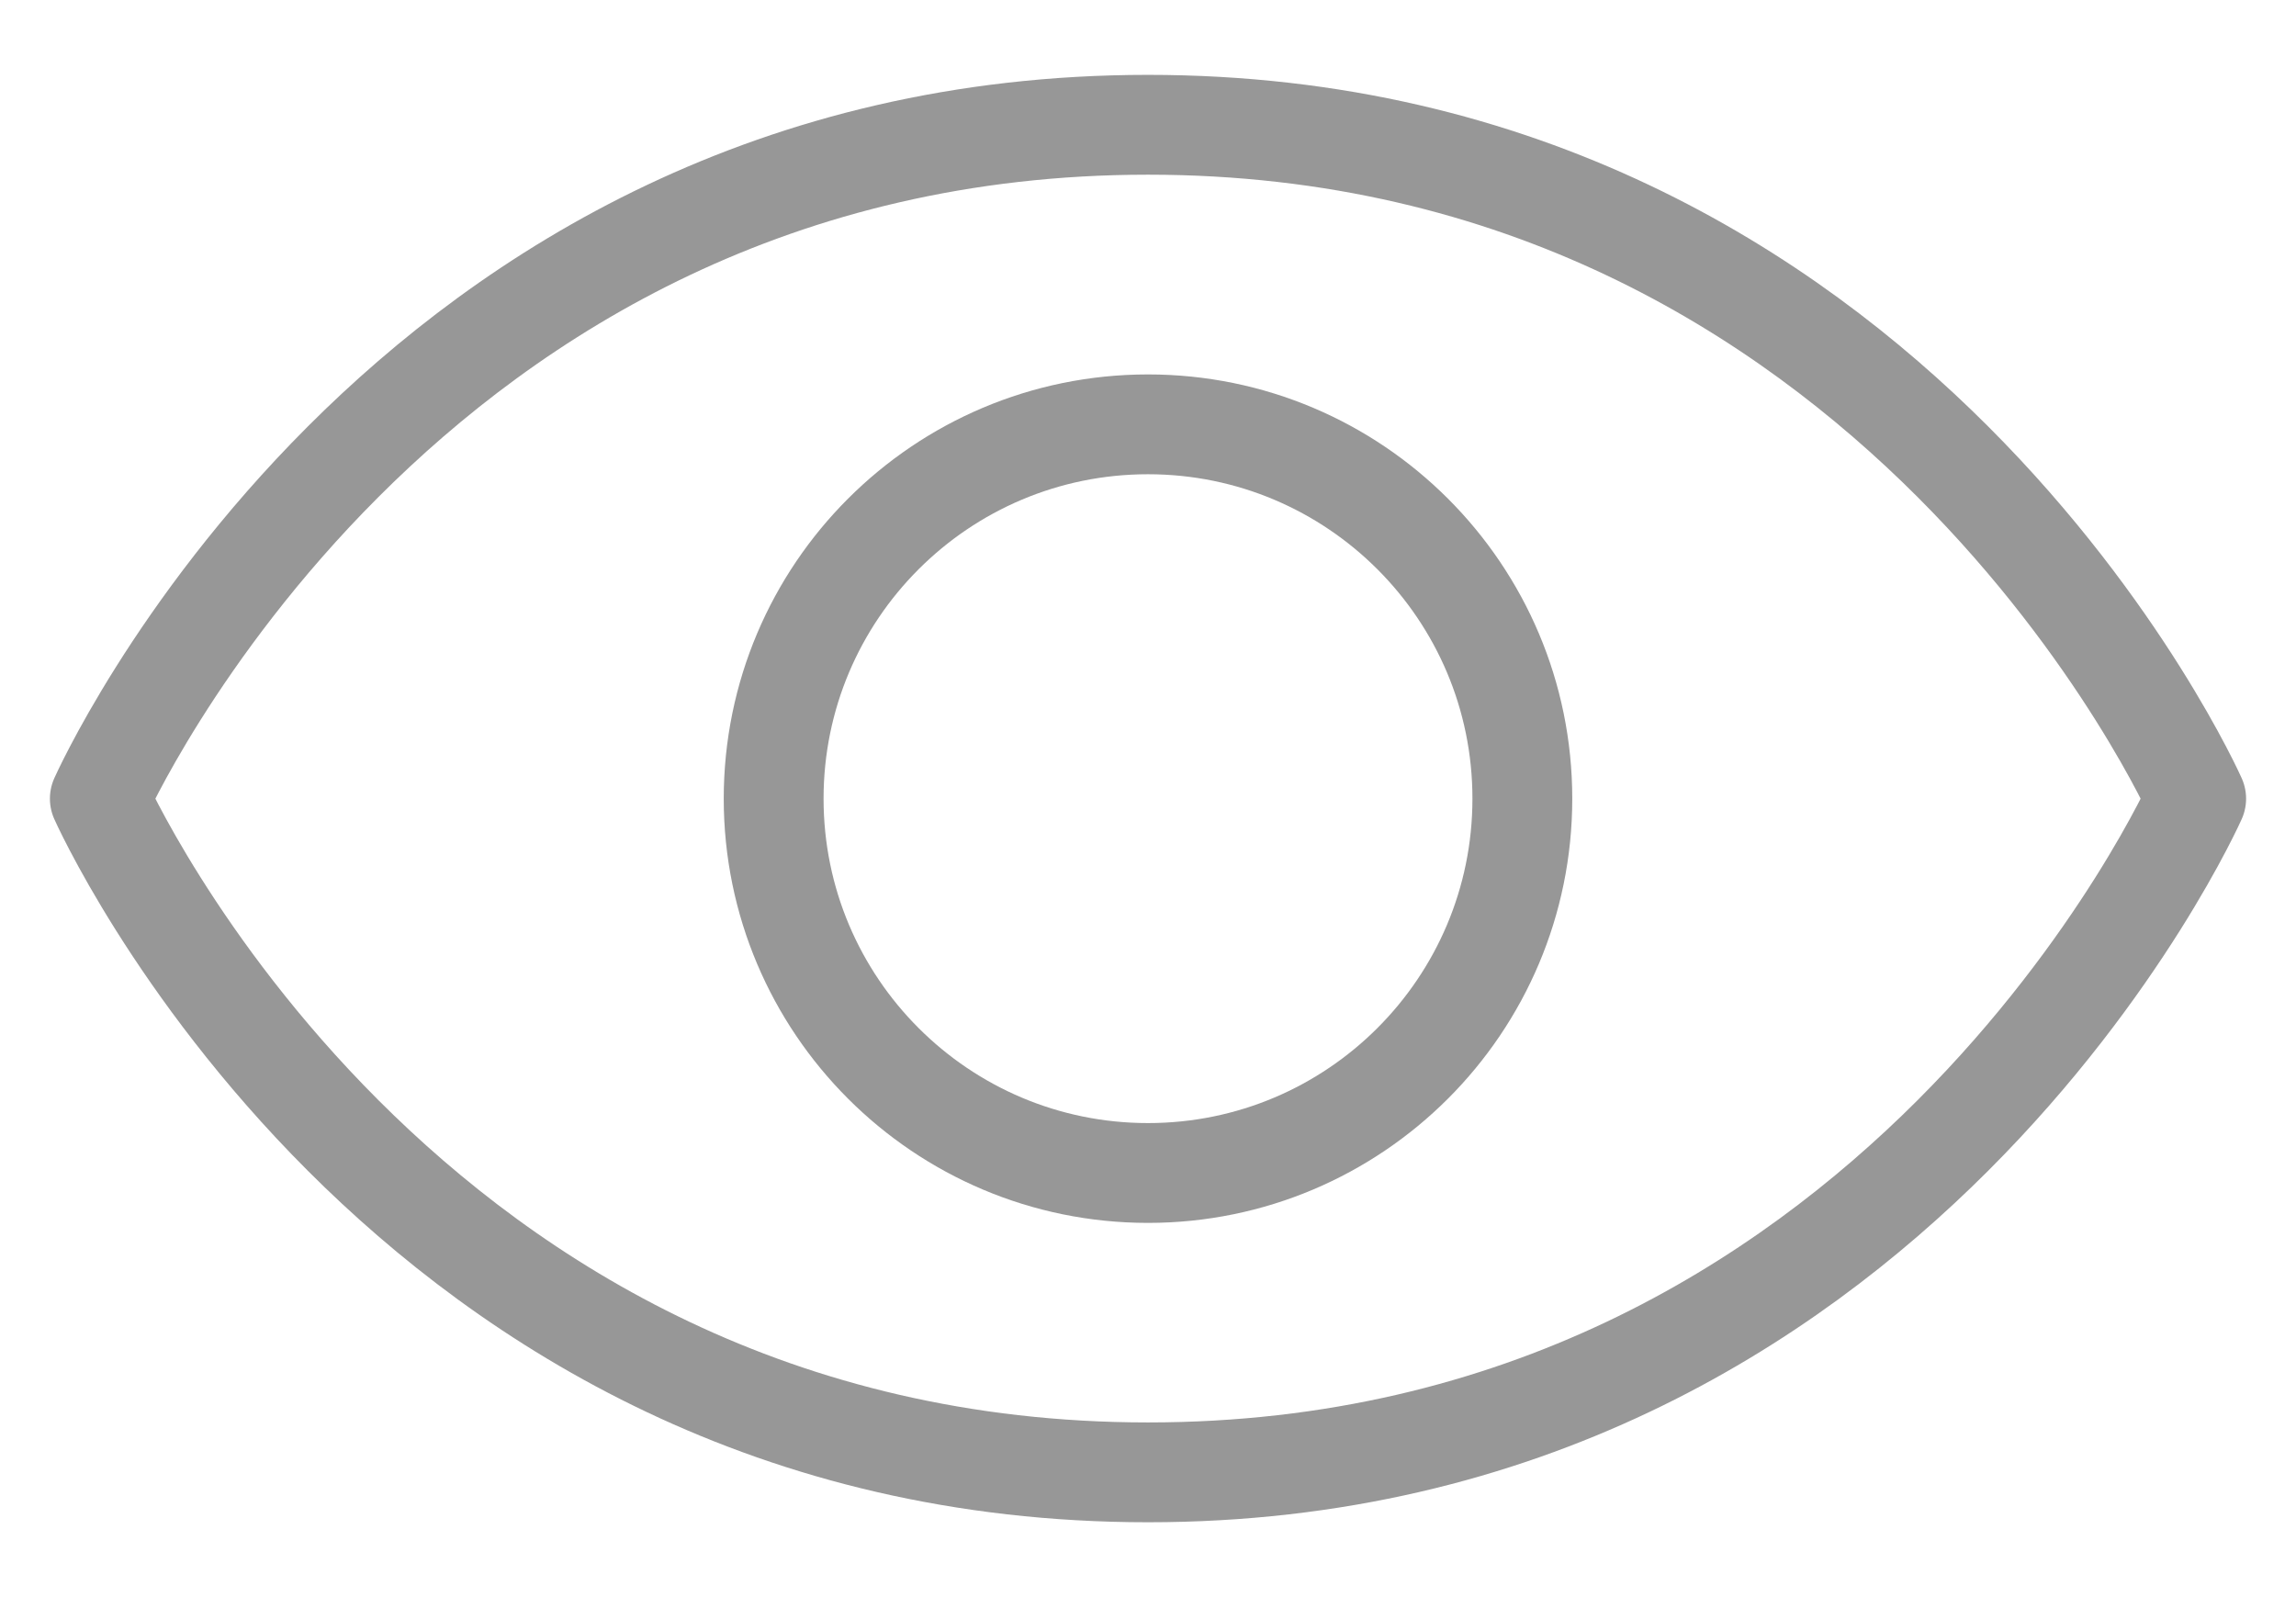 <svg width="23" height="16" viewBox="0 0 23 16" fill="none" xmlns="http://www.w3.org/2000/svg">
<path d="M11.5 1.25C4 1.25 1 8.001 1 8.001C1 8.001 4 14.75 11.5 14.75C19 14.75 22 8.001 22 8.001C22 8.001 19 1.25 11.5 1.25Z" stroke="#979797" stroke-linecap="round" stroke-linejoin="round"/>
<path d="M11.5 11.751C13.571 11.751 15.25 10.072 15.25 8.001C15.25 5.93 13.571 4.251 11.5 4.251C9.429 4.251 7.75 5.93 7.75 8.001C7.75 10.072 9.429 11.751 11.5 11.751Z" stroke="#979797" stroke-linecap="round" stroke-linejoin="round"/>
</svg>
